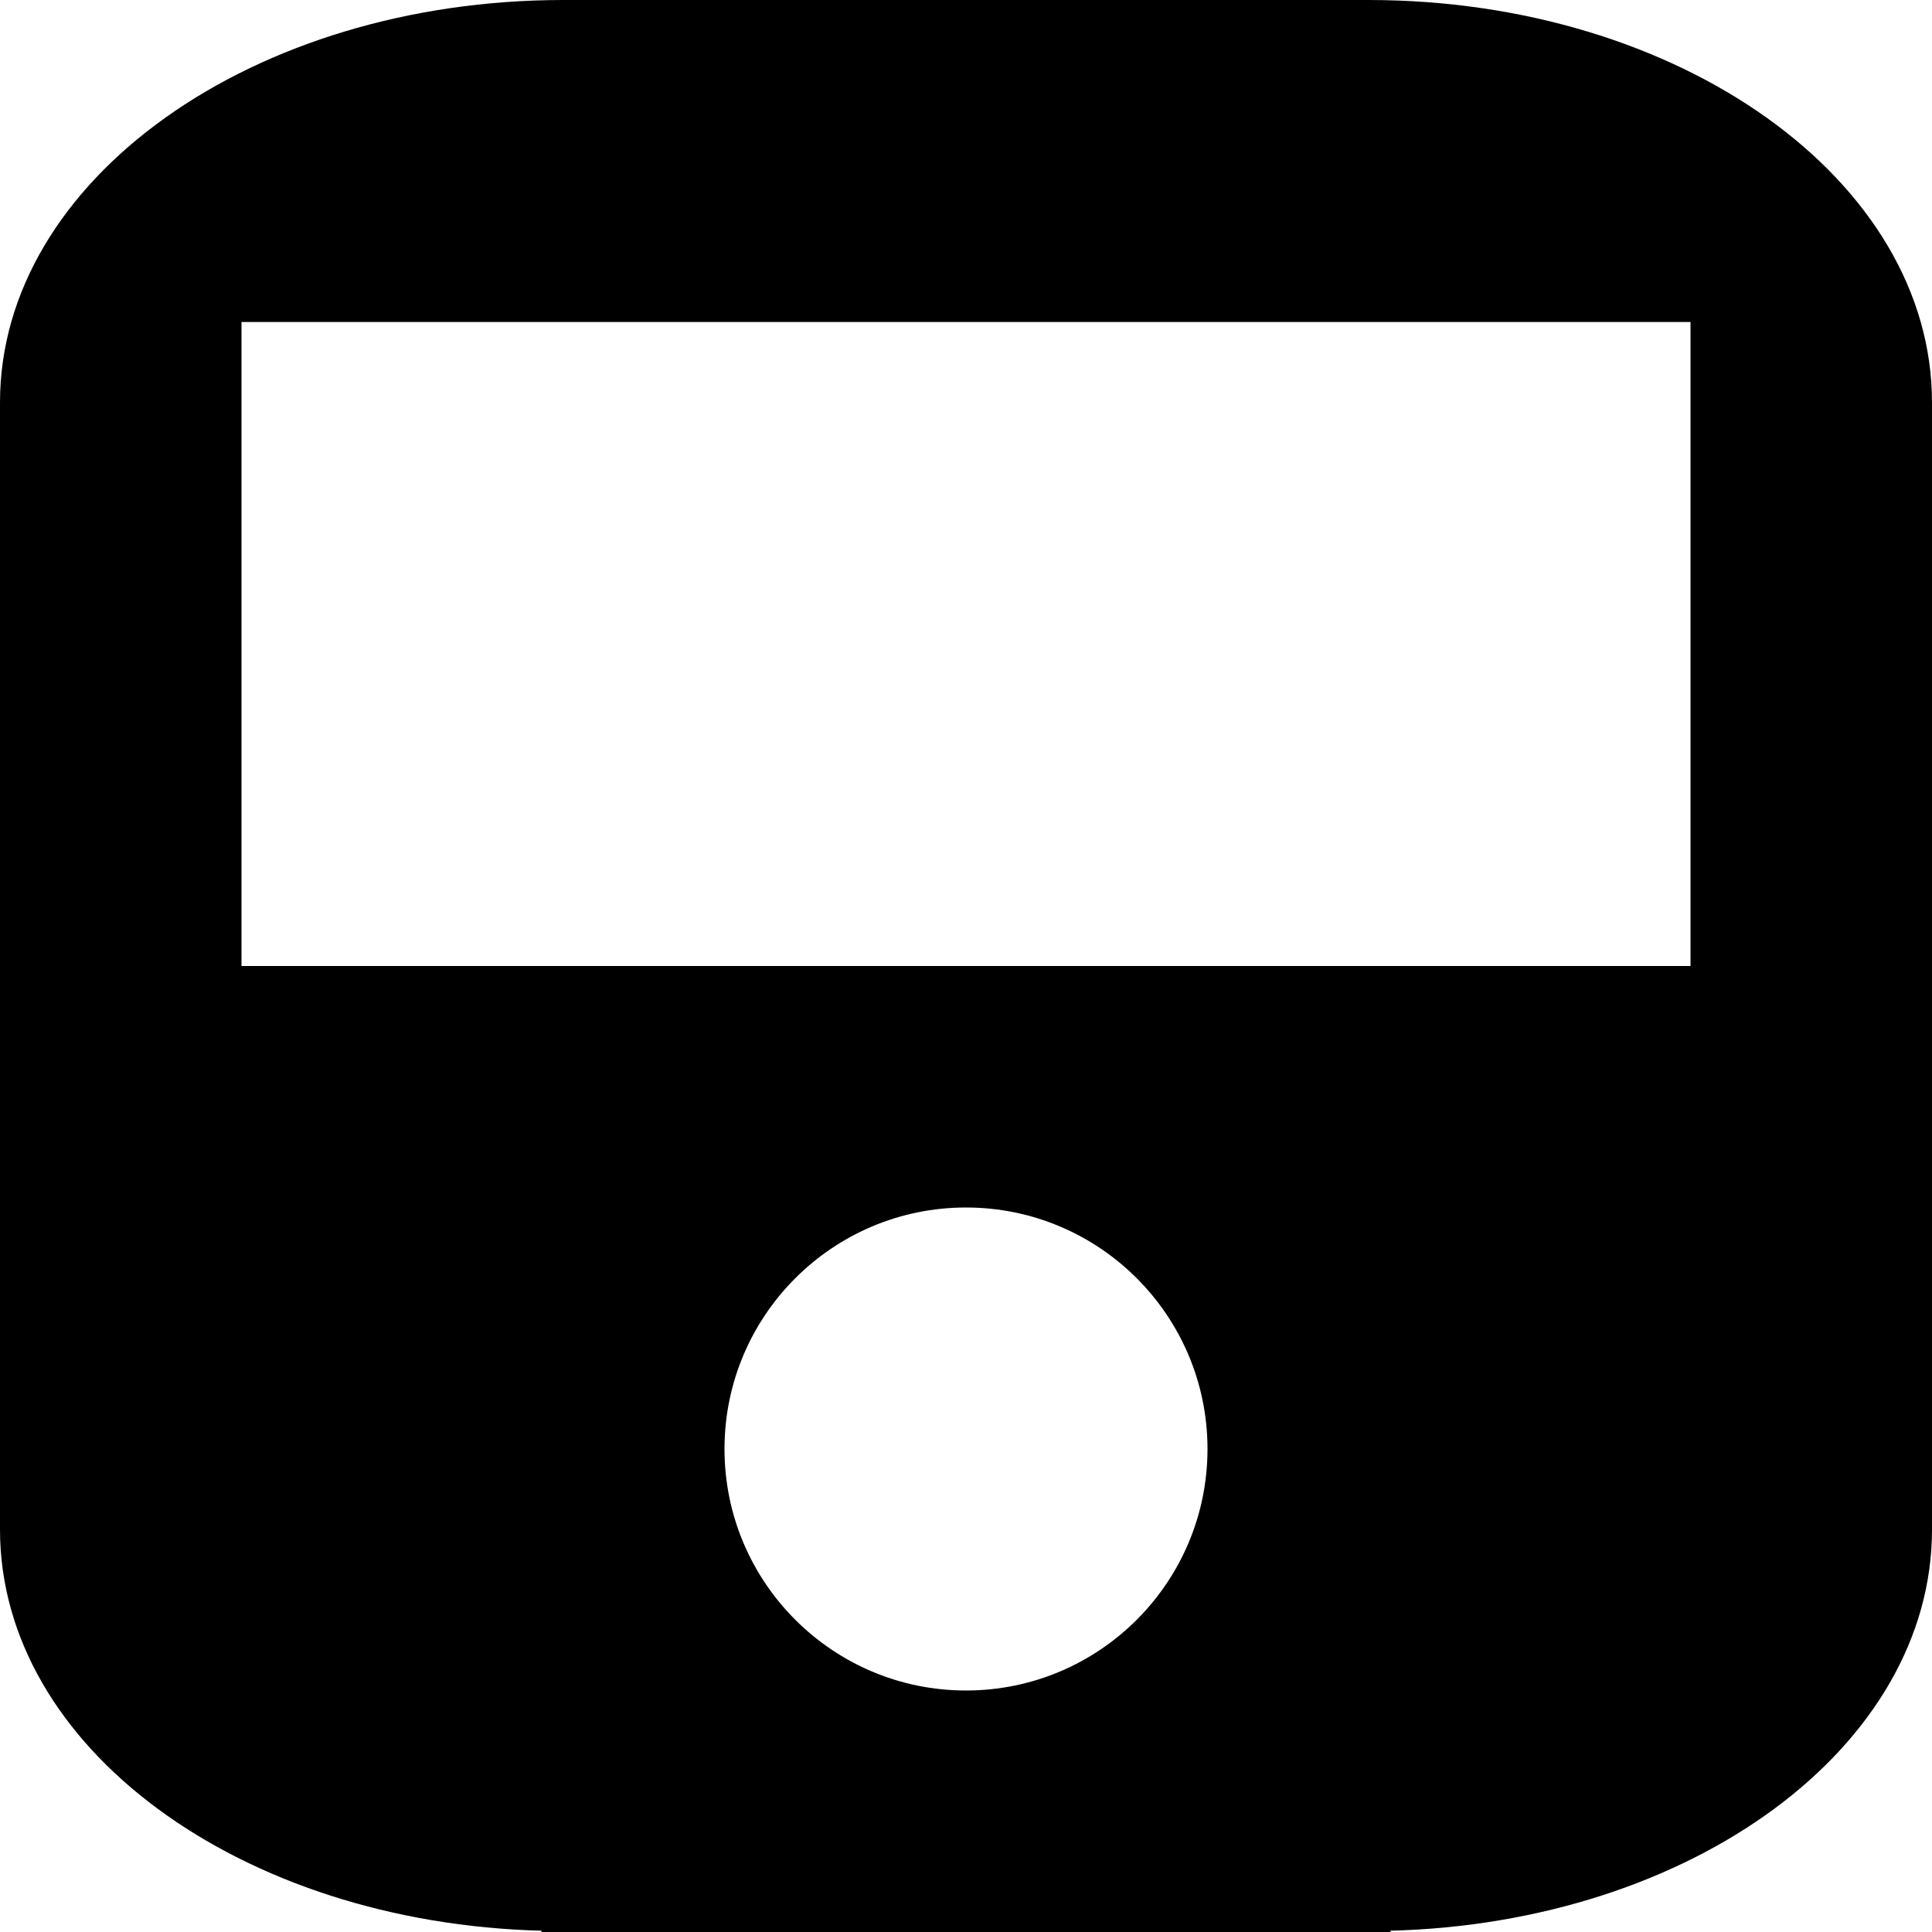 <svg width="1536" height="1536" xmlns="http://www.w3.org/2000/svg">
    <path d="M1088 0c247 0 448 143 448 320v896c0 173-191 313-431 319l213 202c21 20 7 55-22 55H240c-29 0-43-35-22-55l213-202c-240-6-431-146-431-319V320C0 143 201 0 448 0h640zM768 1344c106 0 192-86 192-192s-86-192-192-192-192 86-192 192 86 192 192 192zm576-576V256H192v512h1152z"/>
</svg>
